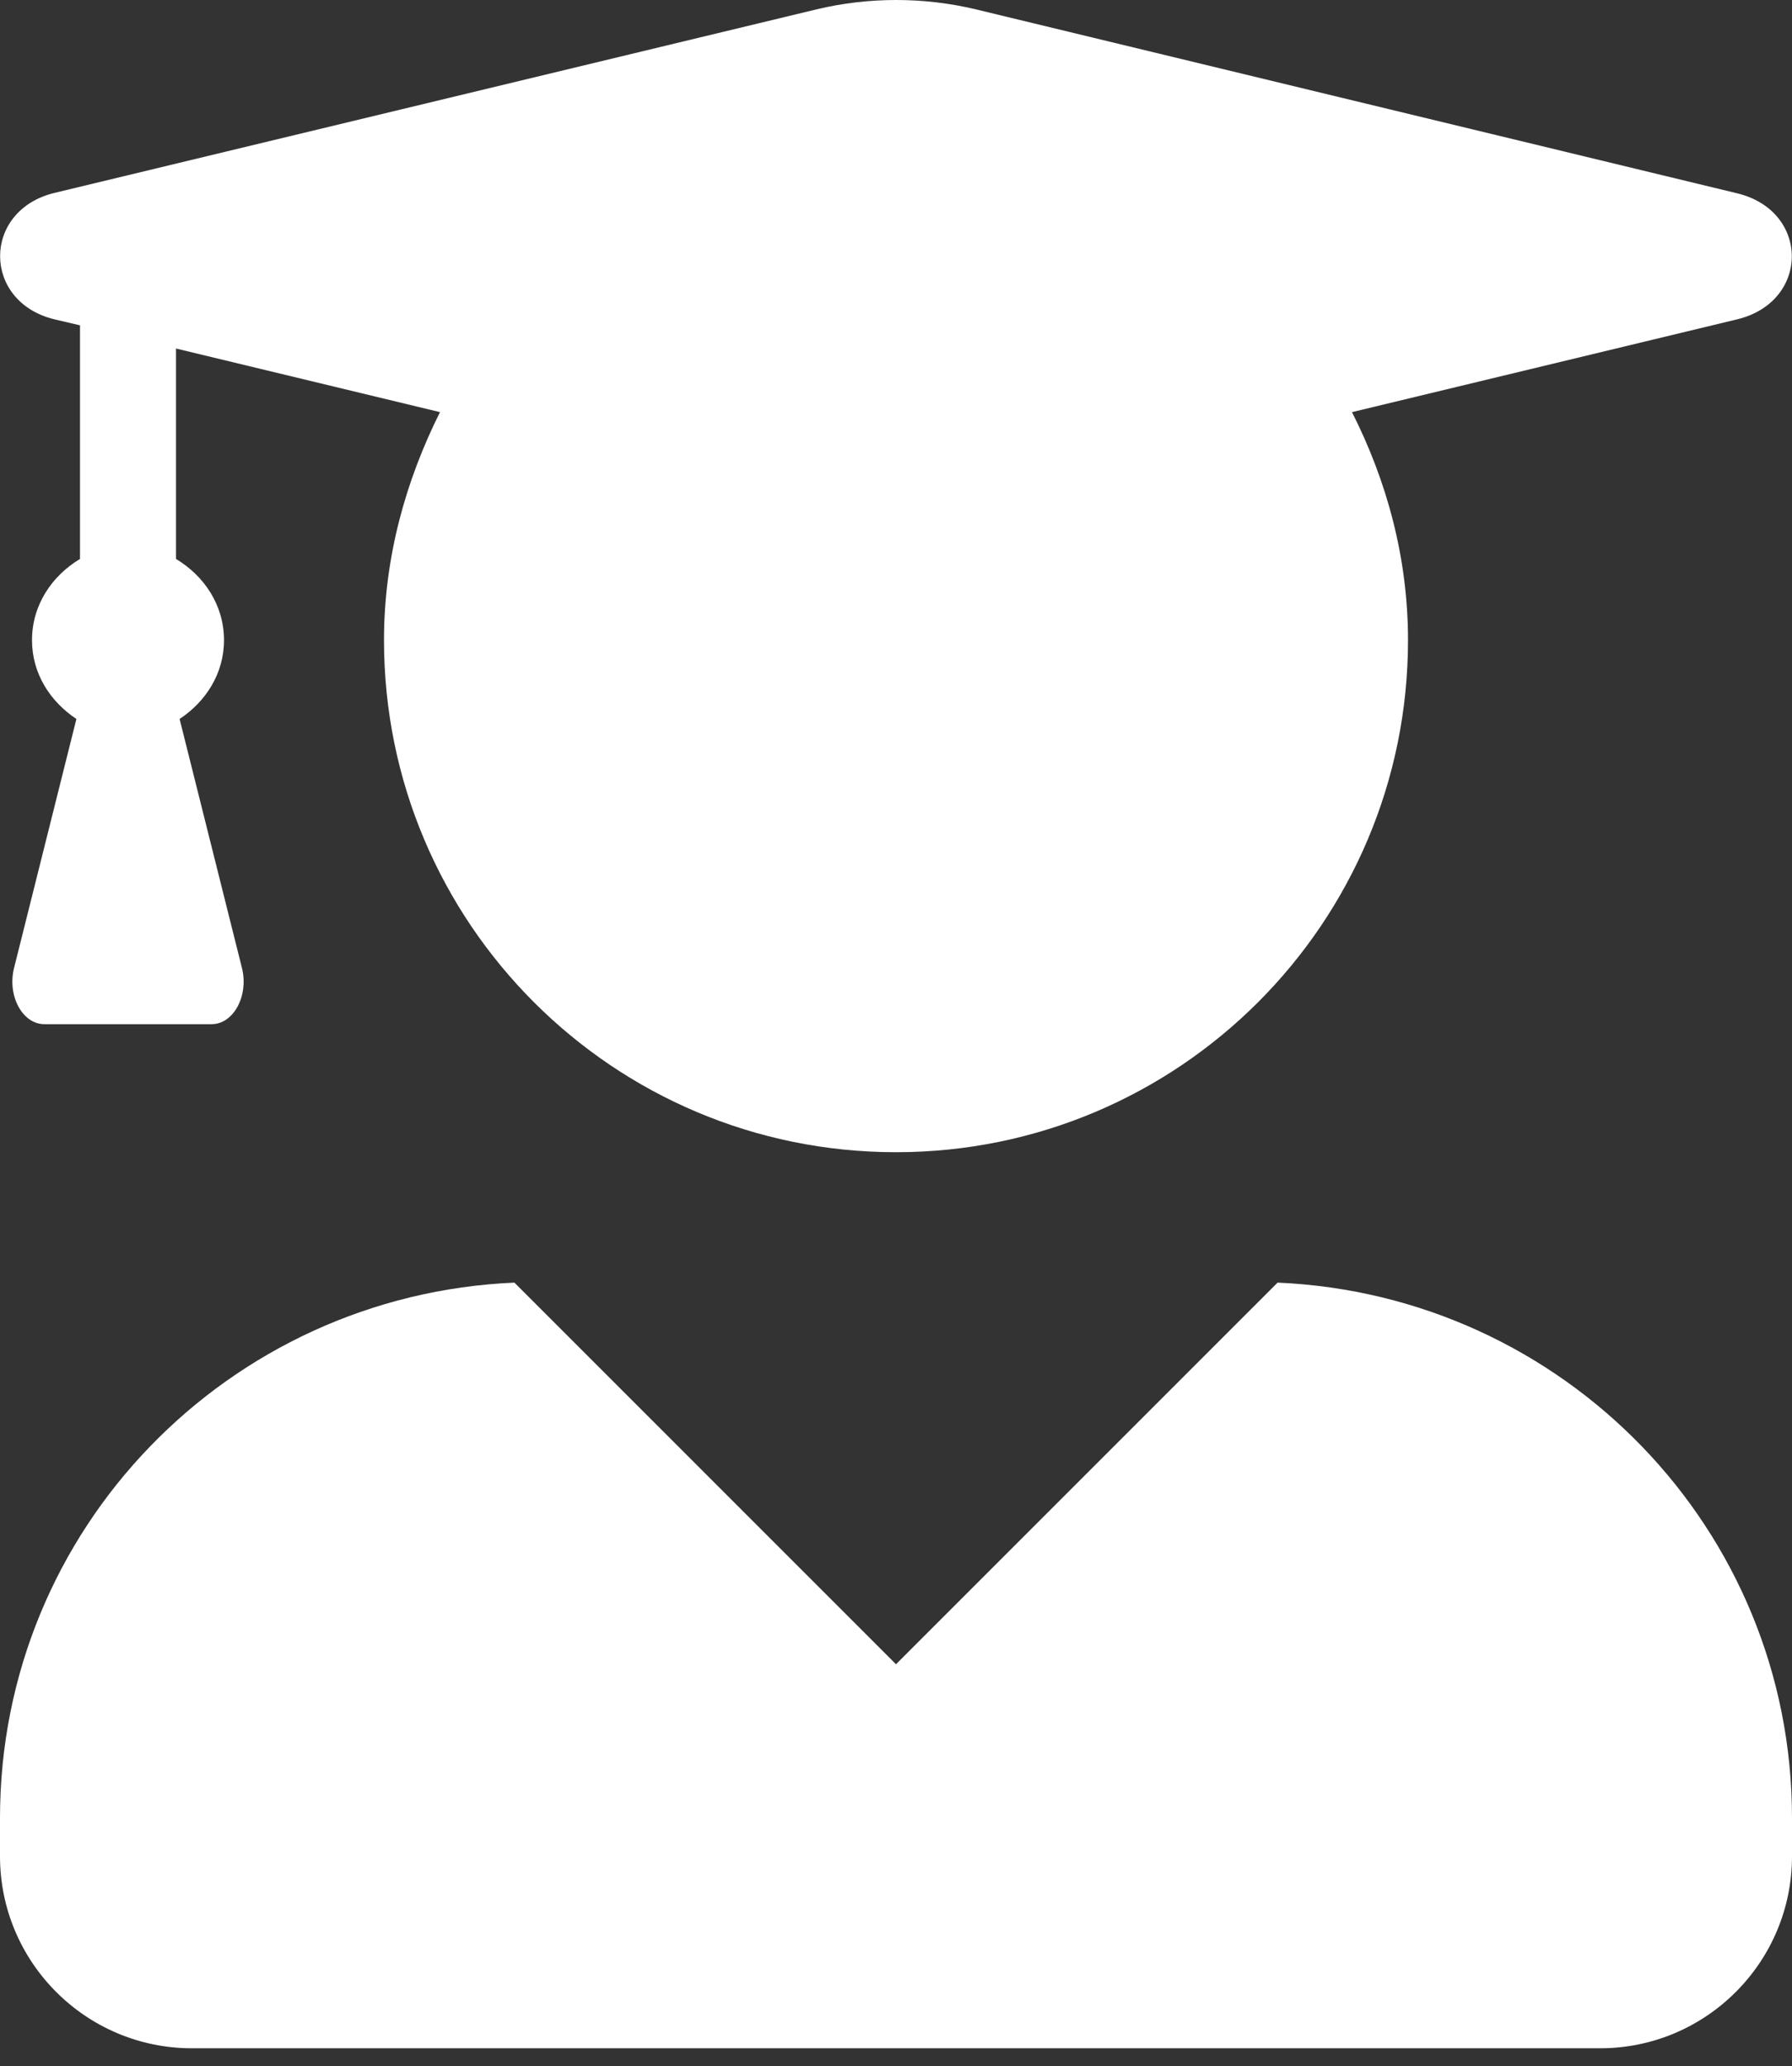 <svg width="85" height="98" viewBox="0 0 85 98" fill="none" xmlns="http://www.w3.org/2000/svg">
<rect x="0" y="0" width="85" height="98" fill="#333333" stroke="none"/>
<path d="M60.6 60.833L42.5 78.933L24.4 60.833C10.834 61.421 0 72.52 0 86.219V88.04C0 93.068 4.079 97.148 9.107 97.148H75.893C80.921 97.148 85 93.068 85 88.04V86.219C85 72.52 74.166 61.421 60.6 60.833ZM2.58 15.145L3.795 15.43V26.51C2.467 27.307 1.518 28.692 1.518 30.362C1.518 31.956 2.391 33.284 3.624 34.1L0.664 45.92C0.342 47.229 1.062 48.576 2.106 48.576H10.037C11.08 48.576 11.801 47.229 11.479 45.92L8.519 34.1C9.752 33.284 10.625 31.956 10.625 30.362C10.625 28.692 9.676 27.307 8.348 26.51V16.53L20.87 19.547C19.239 22.811 18.214 26.453 18.214 30.362C18.214 43.776 29.086 54.648 42.5 54.648C55.914 54.648 66.786 43.776 66.786 30.362C66.786 26.453 65.78 22.811 64.129 19.547L82.401 15.145C85.854 14.311 85.854 10.004 82.401 9.169L46.276 0.441C43.809 -0.147 41.21 -0.147 38.743 0.441L2.58 9.15C-0.854 9.985 -0.854 14.311 2.58 15.145Z" fill="white"/>
</svg>
